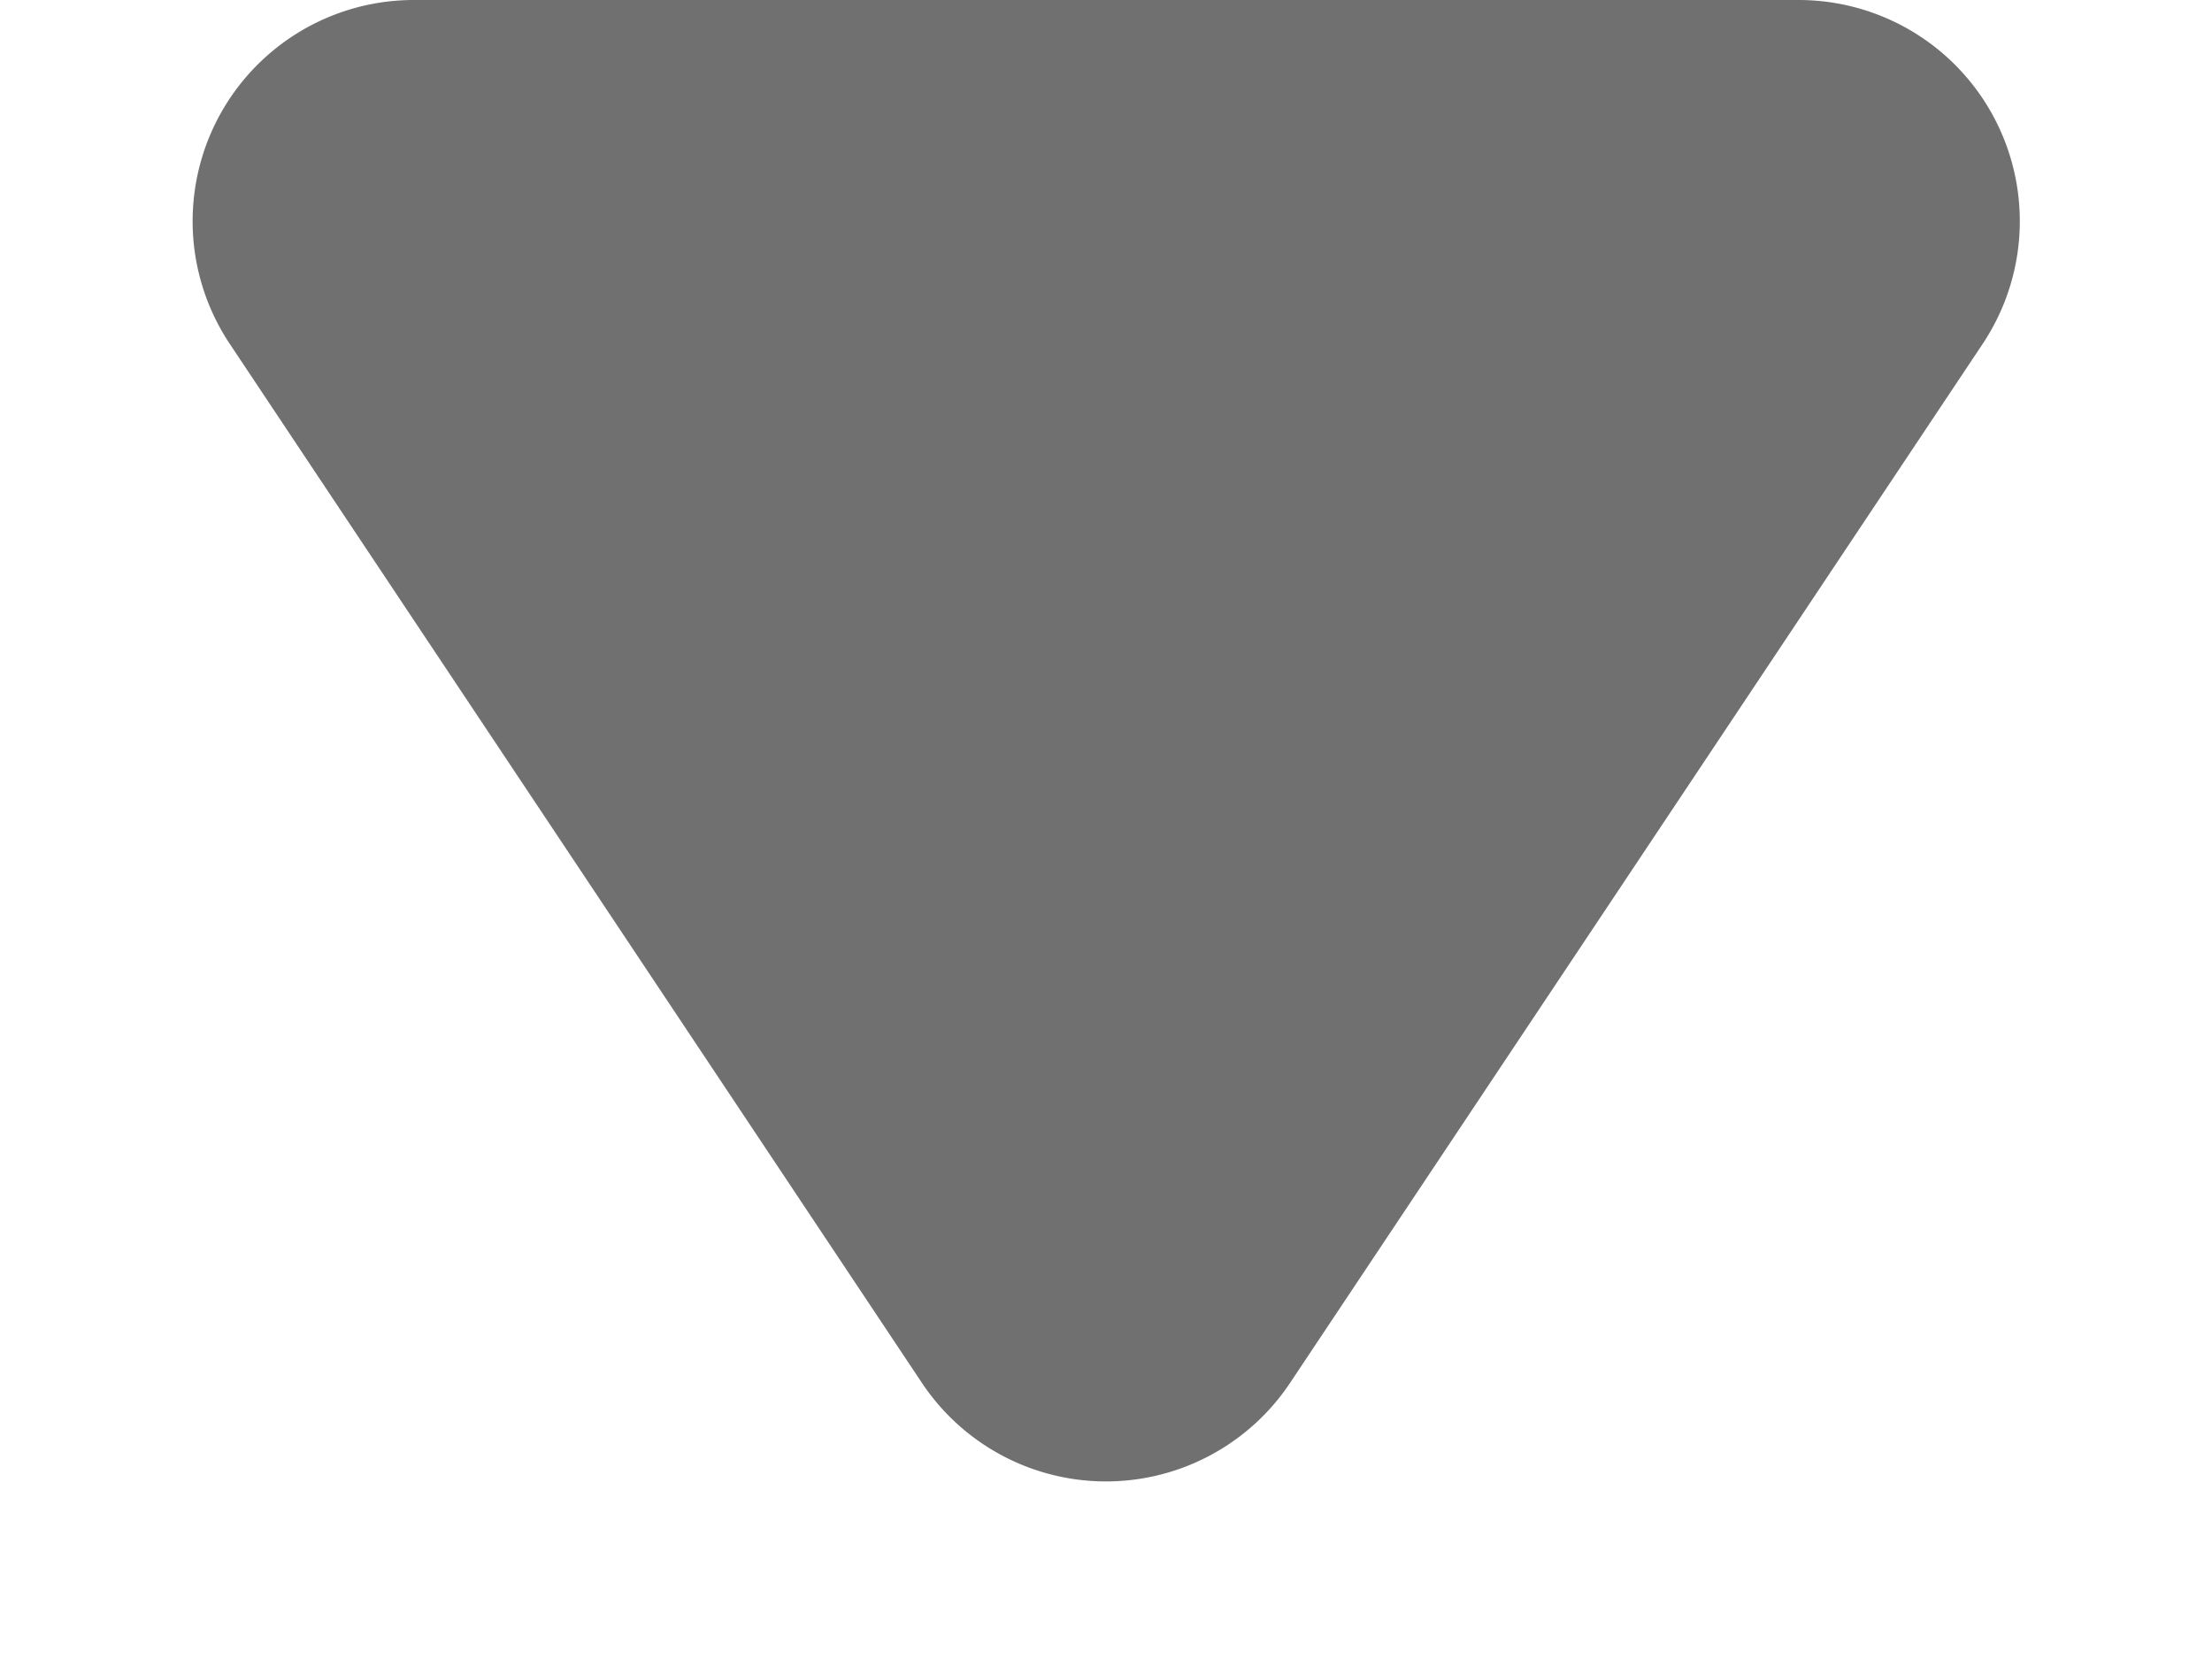 <svg xmlns="http://www.w3.org/2000/svg" width="10" height="7.5" viewBox="0 0 10 7.5">
  <path id="Polygon_1" data-name="Polygon 1" d="M4.168,1.248a1,1,0,0,1,1.664,0l3.131,4.7A1,1,0,0,1,8.131,7.5H1.869a1,1,0,0,1-.832-1.555Z" transform="translate(10 7.5) rotate(180)" fill="#707070"/>
</svg>
